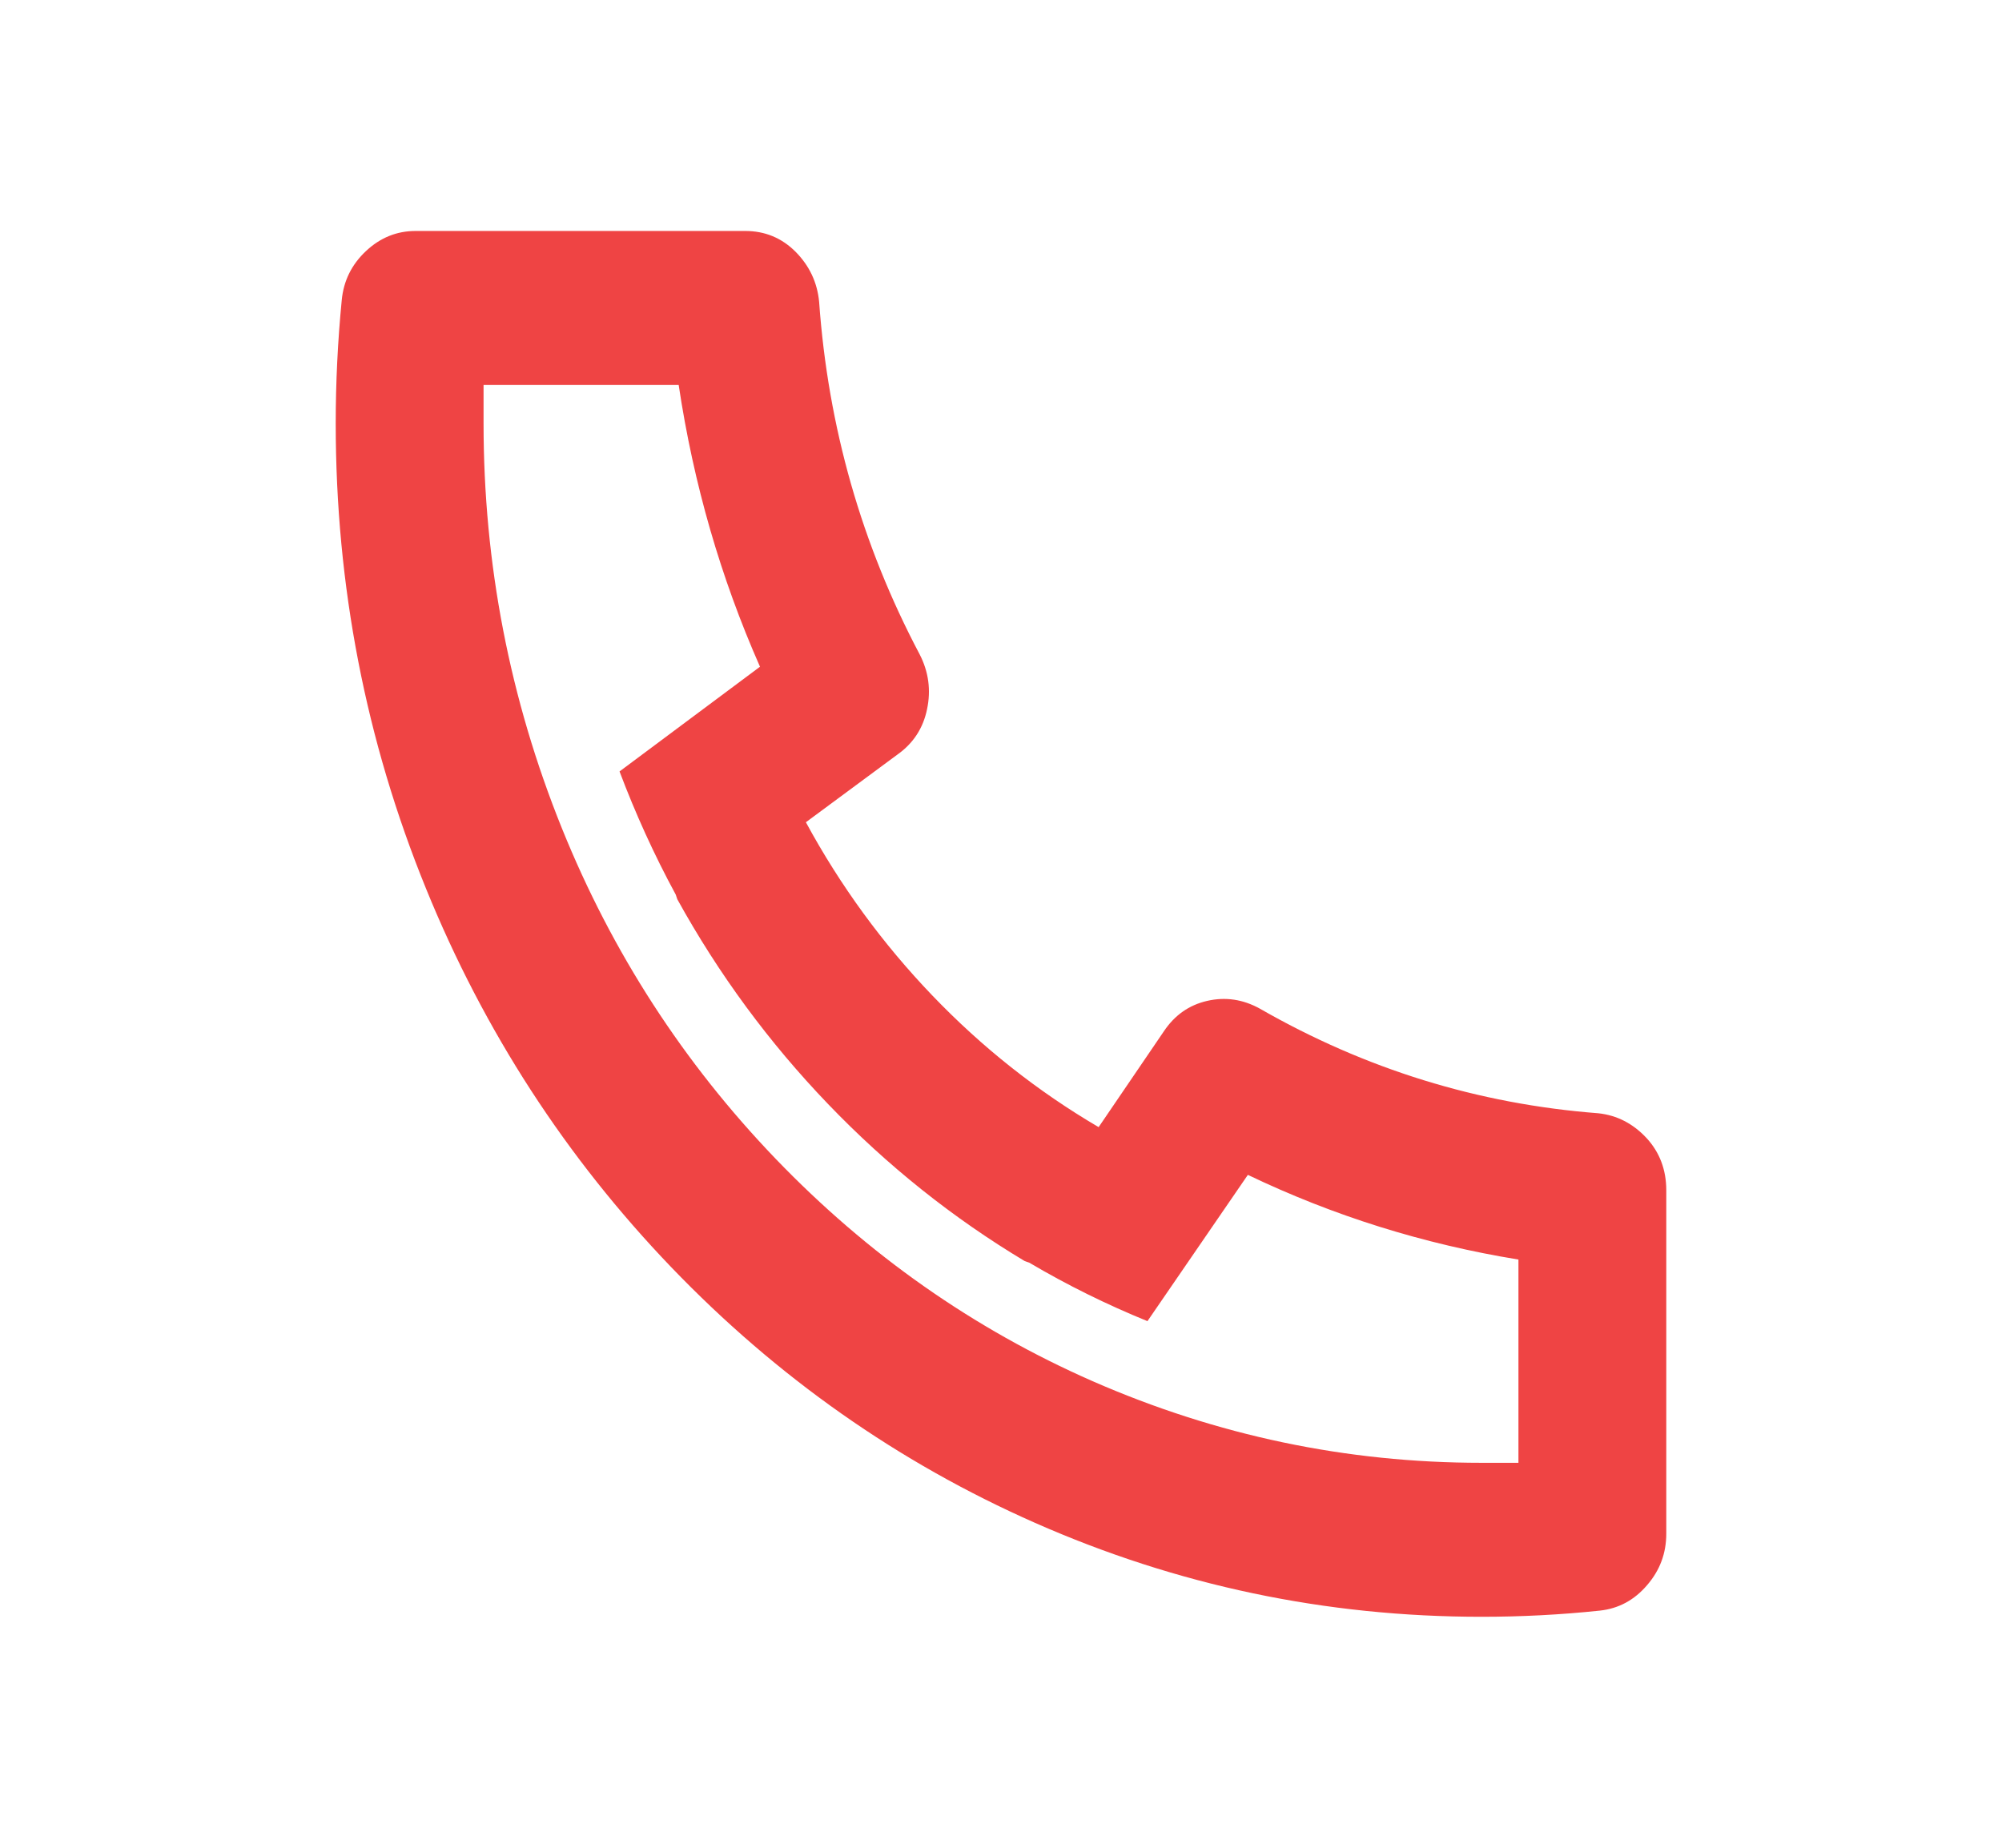 <svg width="13" height="12" viewBox="0 0 13 12" fill="none" xmlns="http://www.w3.org/2000/svg">
<path d="M5.233 5.34C5.457 5.753 5.731 6.128 6.054 6.465C6.377 6.802 6.737 7.087 7.134 7.32L7.556 6.7C7.627 6.593 7.721 6.527 7.839 6.5C7.958 6.473 8.071 6.49 8.18 6.55C8.865 6.943 9.598 7.17 10.379 7.23C10.5 7.243 10.604 7.297 10.691 7.39C10.777 7.483 10.82 7.597 10.82 7.73V9.96C10.82 10.087 10.779 10.198 10.695 10.295C10.612 10.392 10.51 10.447 10.388 10.46C10.132 10.487 9.876 10.5 9.62 10.5C8.609 10.5 7.643 10.297 6.721 9.89C5.831 9.497 5.044 8.943 4.359 8.23C3.675 7.517 3.143 6.697 2.766 5.77C2.375 4.81 2.18 3.803 2.18 2.75C2.18 2.483 2.193 2.217 2.219 1.95C2.231 1.823 2.284 1.717 2.377 1.63C2.47 1.543 2.577 1.5 2.699 1.5H4.839C4.967 1.5 5.076 1.545 5.166 1.635C5.255 1.725 5.307 1.833 5.319 1.96C5.377 2.773 5.595 3.537 5.972 4.25C6.03 4.363 6.046 4.482 6.02 4.605C5.995 4.728 5.931 4.827 5.828 4.9L5.233 5.34ZM4.023 5.01L4.935 4.33C4.679 3.75 4.503 3.14 4.407 2.5H3.14V2.75C3.14 3.663 3.31 4.54 3.649 5.38C3.975 6.187 4.438 6.902 5.036 7.525C5.635 8.148 6.321 8.63 7.095 8.97C7.902 9.323 8.743 9.5 9.62 9.5H9.86V8.18C9.246 8.08 8.66 7.897 8.103 7.63L7.451 8.58C7.188 8.473 6.932 8.347 6.683 8.2L6.654 8.19C6.187 7.91 5.761 7.57 5.377 7.17C4.993 6.77 4.667 6.327 4.398 5.84L4.388 5.81C4.247 5.55 4.126 5.283 4.023 5.01Z" fill="#EF4444"/>
</svg>

